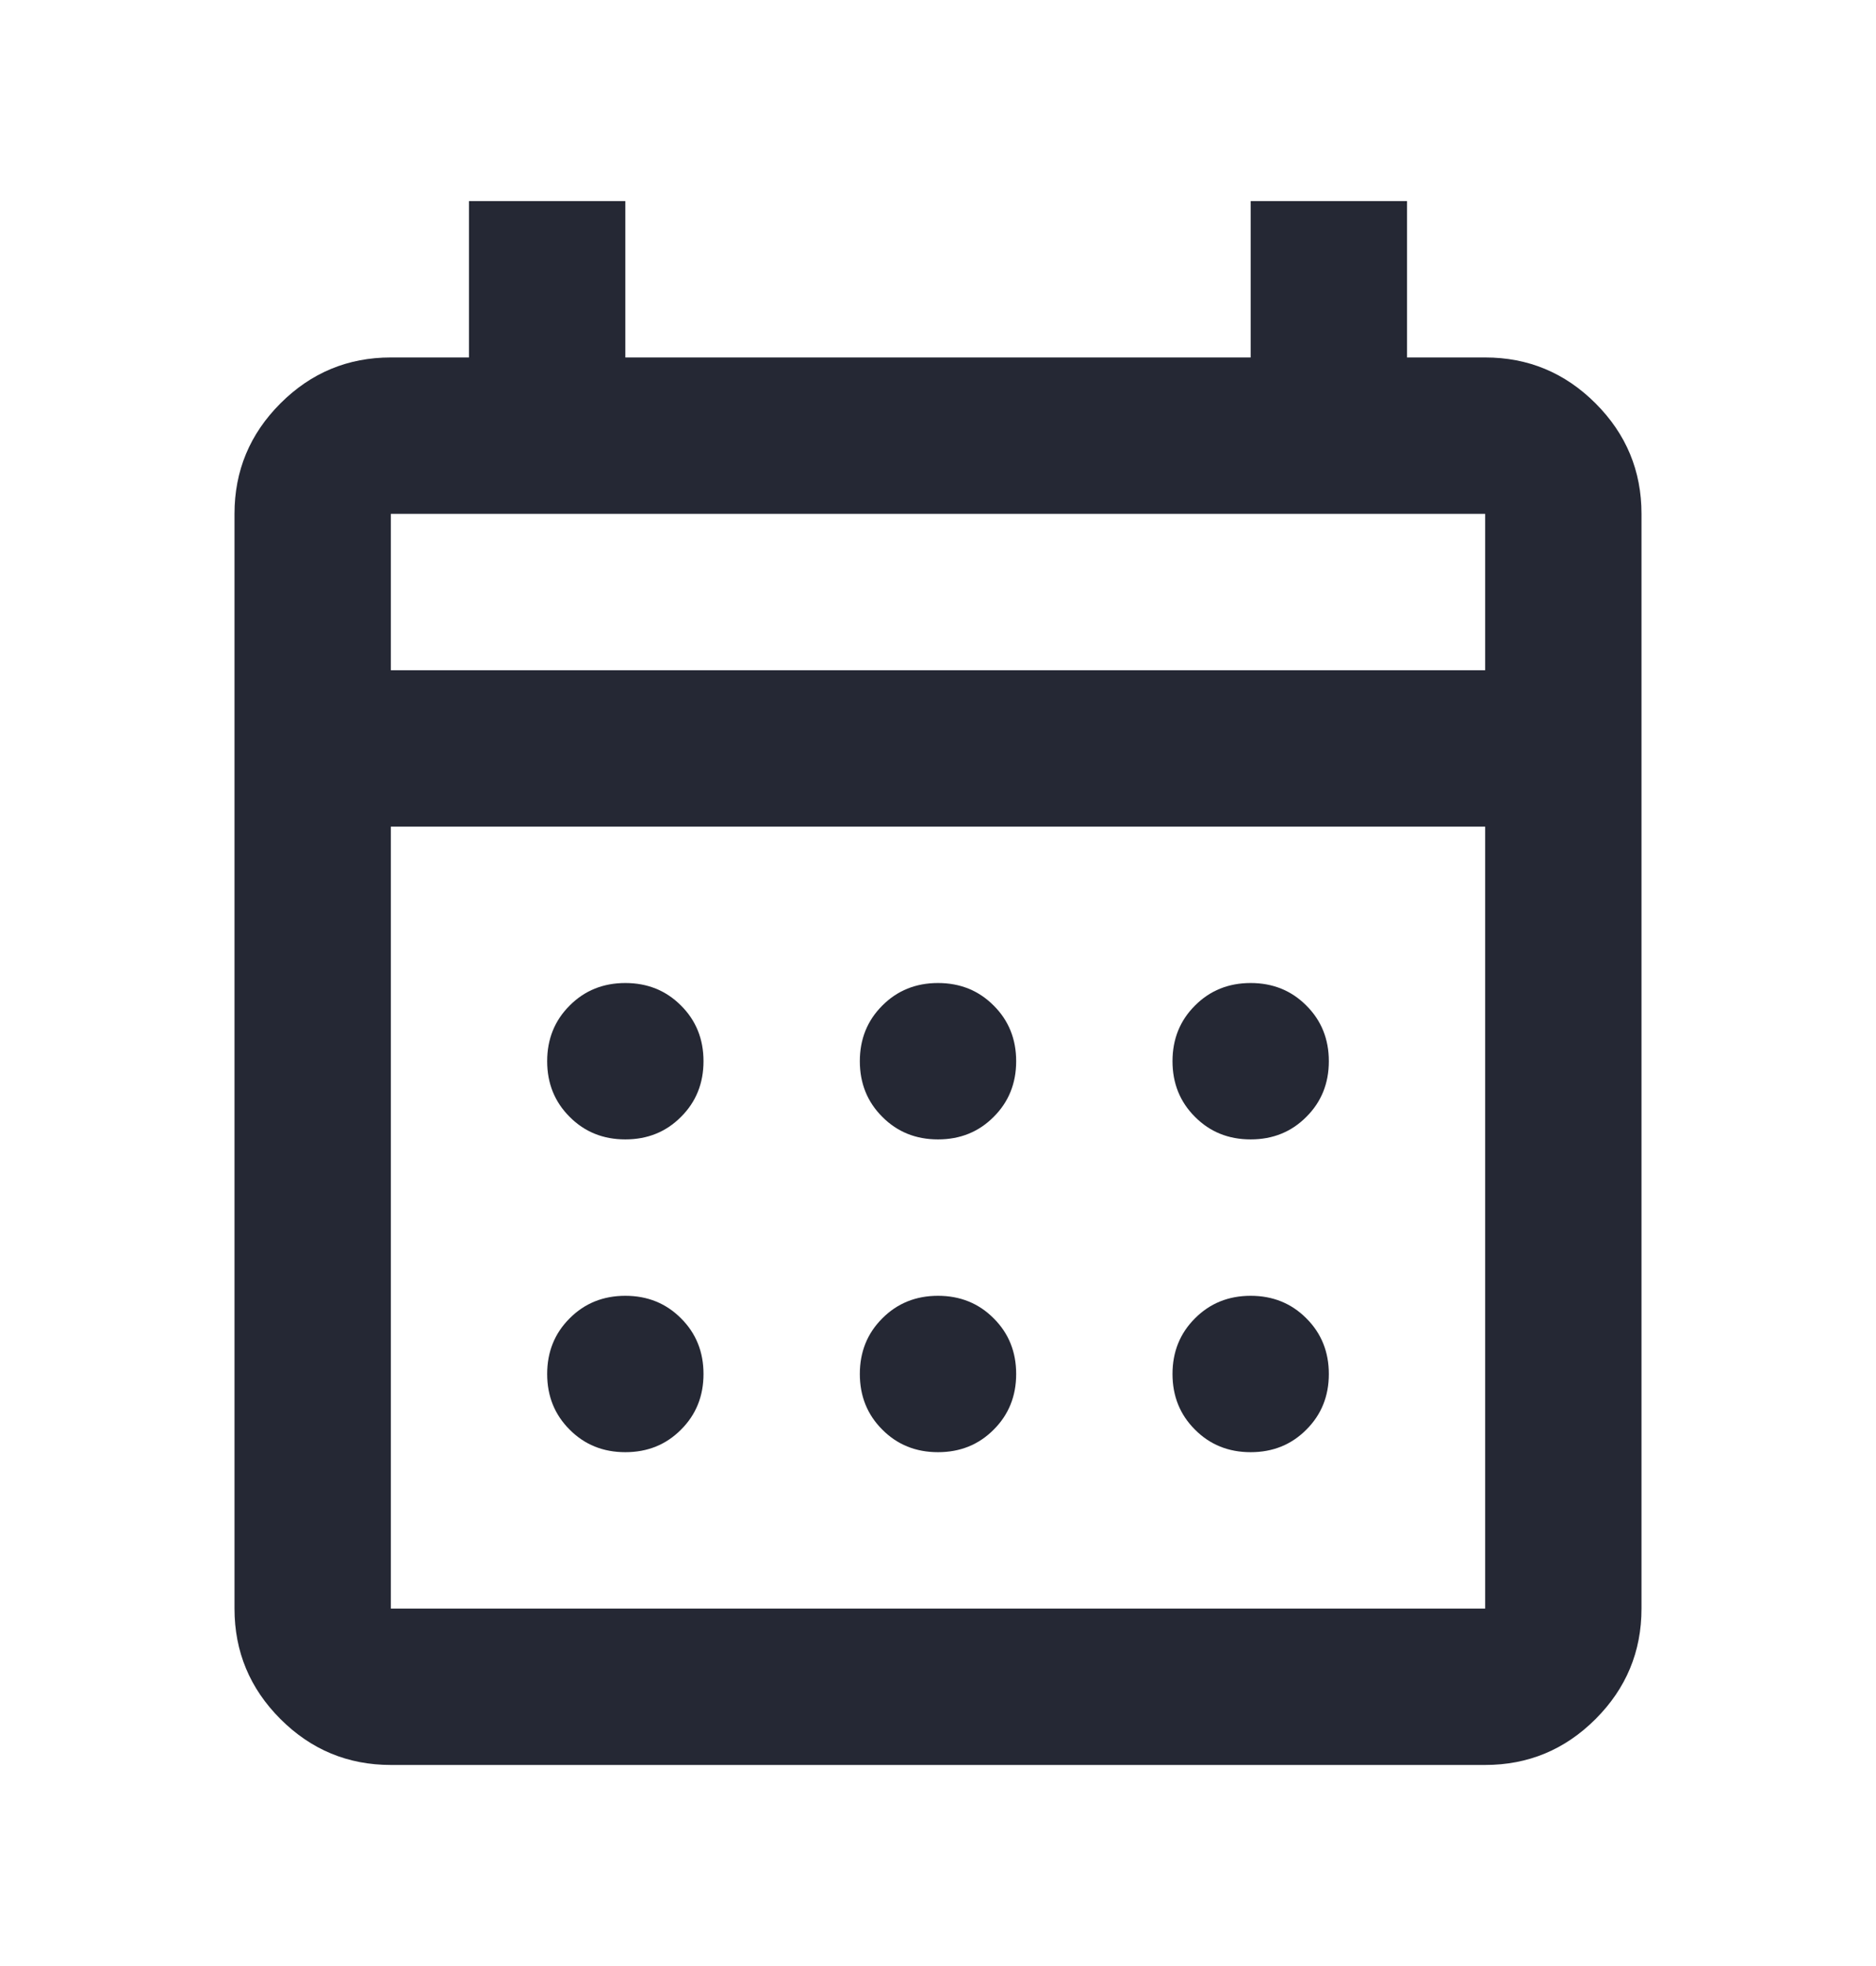 <svg width="21" height="22" viewBox="0 0 21 22" fill="none" xmlns="http://www.w3.org/2000/svg">
<path d="M4.375 19.75C3.894 19.75 3.482 19.579 3.139 19.236C2.796 18.893 2.625 18.481 2.625 18V5.75C2.625 5.269 2.796 4.857 3.139 4.514C3.482 4.171 3.894 4 4.375 4H5.25V2.25H7V4H14V2.25H15.75V4H16.625C17.106 4 17.518 4.171 17.861 4.514C18.204 4.857 18.375 5.269 18.375 5.75V18C18.375 18.481 18.204 18.893 17.861 19.236C17.518 19.579 17.106 19.75 16.625 19.75H4.375ZM4.375 18H16.625V9.25H4.375V18ZM4.375 7.5H16.625V5.75H4.375V7.5ZM10.5 12.75C10.252 12.75 10.044 12.666 9.877 12.498C9.709 12.331 9.625 12.123 9.625 11.875C9.625 11.627 9.709 11.419 9.877 11.252C10.044 11.084 10.252 11 10.5 11C10.748 11 10.956 11.084 11.123 11.252C11.291 11.419 11.375 11.627 11.375 11.875C11.375 12.123 11.291 12.331 11.123 12.498C10.956 12.666 10.748 12.75 10.5 12.75ZM7 12.75C6.752 12.75 6.544 12.666 6.377 12.498C6.209 12.331 6.125 12.123 6.125 11.875C6.125 11.627 6.209 11.419 6.377 11.252C6.544 11.084 6.752 11 7 11C7.248 11 7.456 11.084 7.623 11.252C7.791 11.419 7.875 11.627 7.875 11.875C7.875 12.123 7.791 12.331 7.623 12.498C7.456 12.666 7.248 12.75 7 12.75ZM14 12.75C13.752 12.75 13.544 12.666 13.377 12.498C13.209 12.331 13.125 12.123 13.125 11.875C13.125 11.627 13.209 11.419 13.377 11.252C13.544 11.084 13.752 11 14 11C14.248 11 14.456 11.084 14.623 11.252C14.791 11.419 14.875 11.627 14.875 11.875C14.875 12.123 14.791 12.331 14.623 12.498C14.456 12.666 14.248 12.75 14 12.75ZM10.5 16.25C10.252 16.25 10.044 16.166 9.877 15.998C9.709 15.831 9.625 15.623 9.625 15.375C9.625 15.127 9.709 14.919 9.877 14.752C10.044 14.584 10.252 14.5 10.5 14.5C10.748 14.5 10.956 14.584 11.123 14.752C11.291 14.919 11.375 15.127 11.375 15.375C11.375 15.623 11.291 15.831 11.123 15.998C10.956 16.166 10.748 16.25 10.5 16.25ZM7 16.25C6.752 16.25 6.544 16.166 6.377 15.998C6.209 15.831 6.125 15.623 6.125 15.375C6.125 15.127 6.209 14.919 6.377 14.752C6.544 14.584 6.752 14.5 7 14.5C7.248 14.5 7.456 14.584 7.623 14.752C7.791 14.919 7.875 15.127 7.875 15.375C7.875 15.623 7.791 15.831 7.623 15.998C7.456 16.166 7.248 16.25 7 16.25ZM14 16.25C13.752 16.25 13.544 16.166 13.377 15.998C13.209 15.831 13.125 15.623 13.125 15.375C13.125 15.127 13.209 14.919 13.377 14.752C13.544 14.584 13.752 14.5 14 14.5C14.248 14.5 14.456 14.584 14.623 14.752C14.791 14.919 14.875 15.127 14.875 15.375C14.875 15.623 14.791 15.831 14.623 15.998C14.456 16.166 14.248 16.25 14 16.25Z" fill="#252834"/>
</svg>
